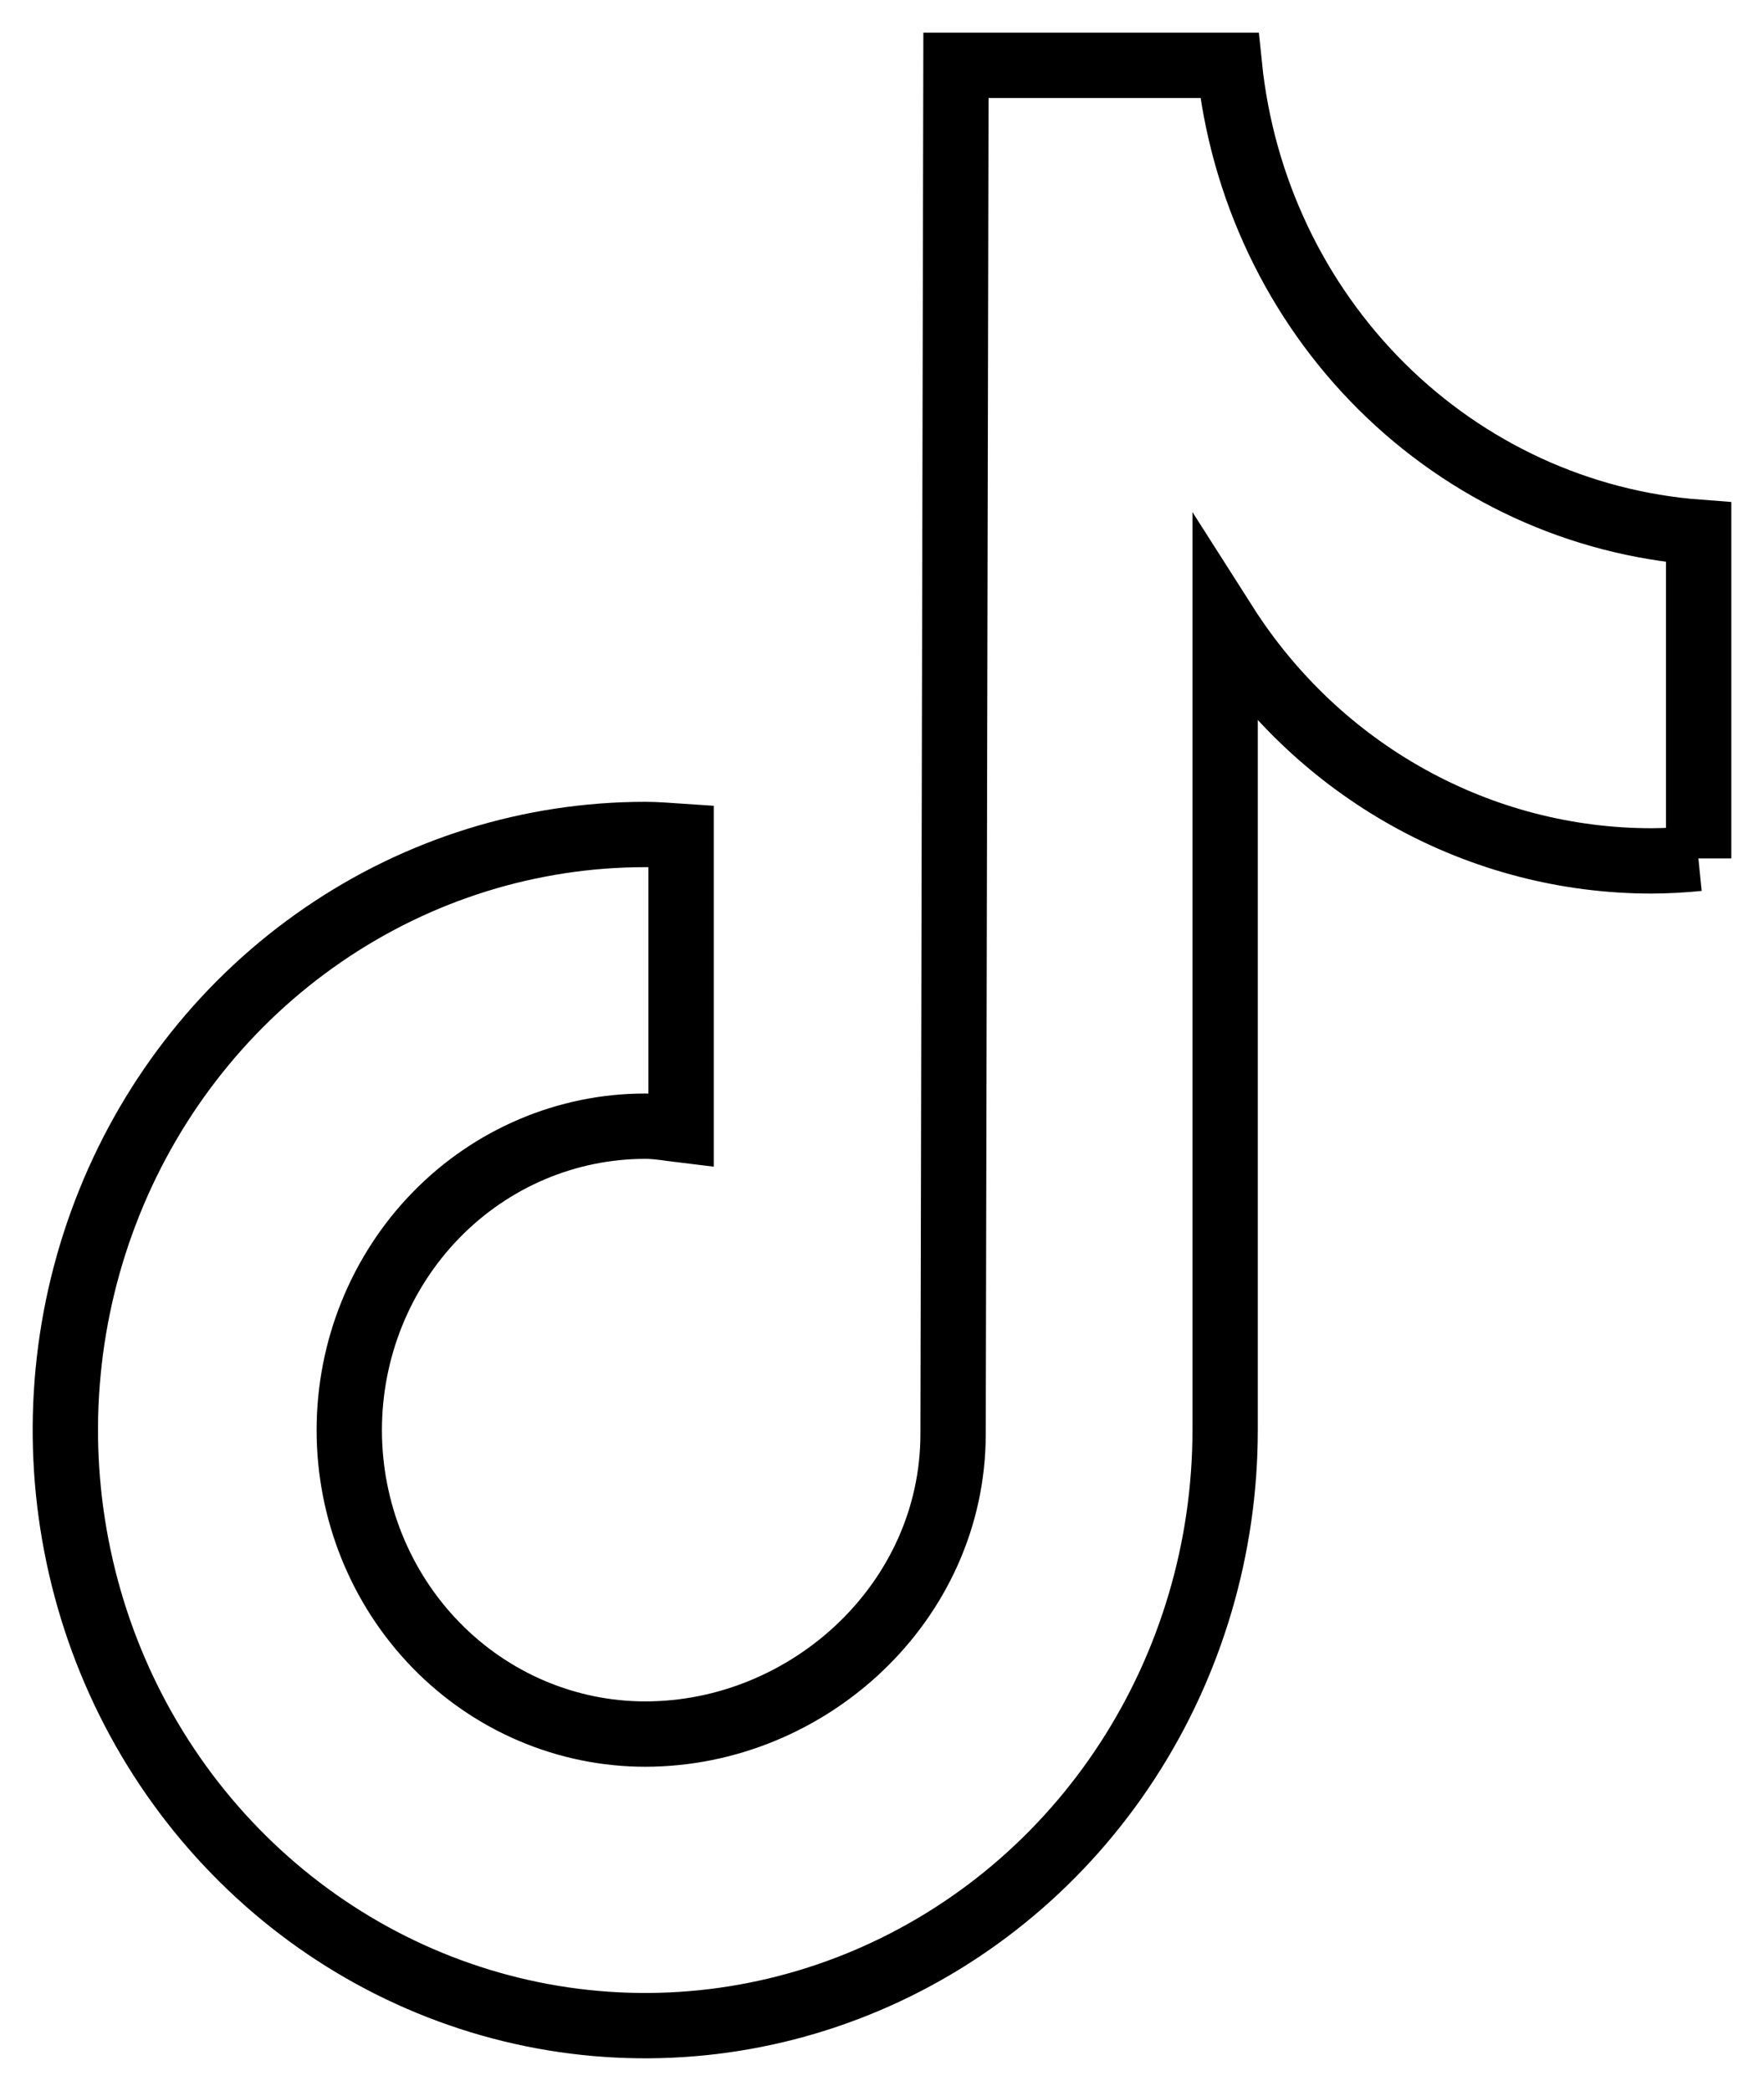 <svg width="27" height="32" viewBox="0 0 27 32" fill="none" xmlns="http://www.w3.org/2000/svg">
<path d="M25.996 13.137C25.757 13.161 25.517 13.174 25.278 13.175C23.983 13.175 22.708 12.844 21.569 12.212C20.429 11.58 19.461 10.666 18.752 9.553V21.885C18.752 23.688 18.231 25.45 17.256 26.949C16.281 28.448 14.895 29.616 13.273 30.306C11.651 30.996 9.866 31.177 8.144 30.825C6.423 30.473 4.841 29.605 3.6 28.33C2.358 27.056 1.513 25.432 1.171 23.664C0.828 21.895 1.004 20.063 1.676 18.397C2.347 16.732 3.485 15.308 4.945 14.307C6.404 13.305 8.12 12.771 9.876 12.771C10.061 12.771 10.242 12.788 10.425 12.8V17.291C10.242 17.269 10.063 17.235 9.876 17.235C8.675 17.235 7.522 17.725 6.673 18.597C5.823 19.47 5.346 20.653 5.346 21.887C5.346 23.12 5.823 24.303 6.673 25.176C7.522 26.048 8.675 26.538 9.876 26.538C12.378 26.538 14.588 24.514 14.588 21.944L14.632 1H18.817C19.008 2.867 19.832 4.606 21.145 5.912C22.458 7.218 24.177 8.009 26 8.146V13.137" stroke="black"/>
</svg>
